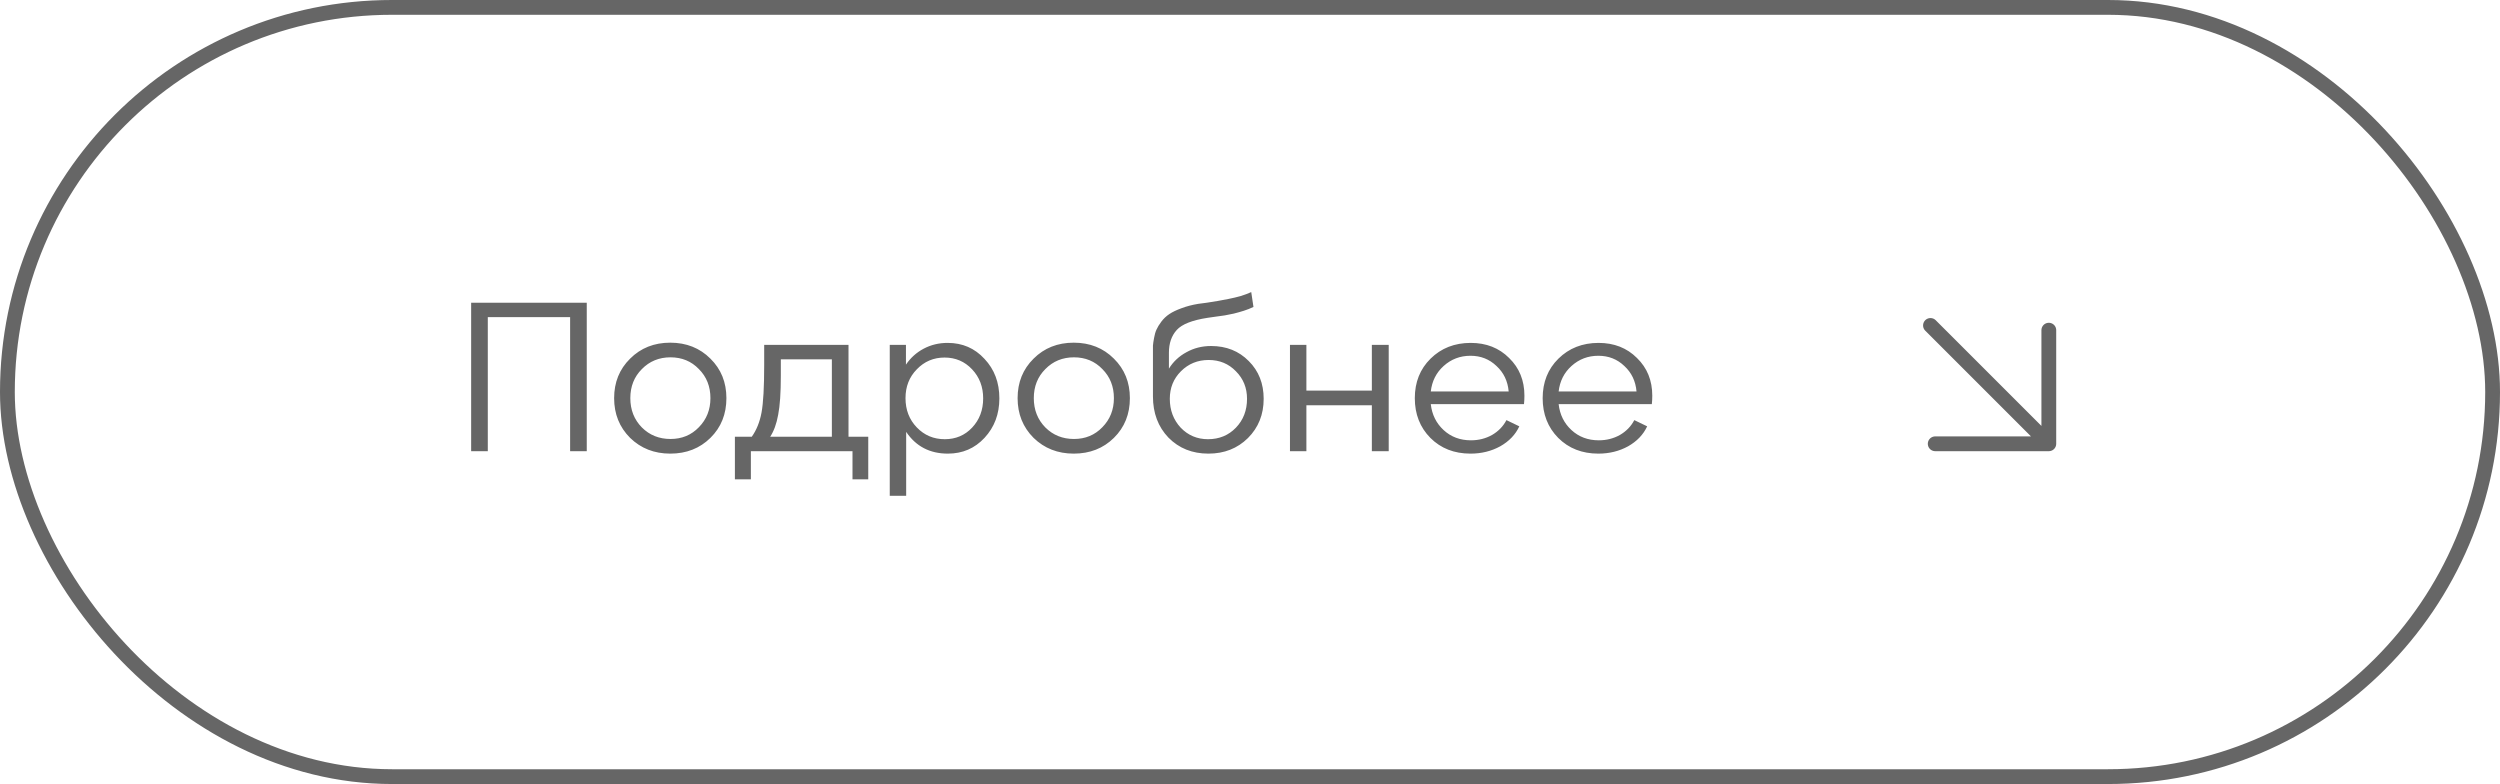 <?xml version="1.0" encoding="UTF-8"?> <svg xmlns="http://www.w3.org/2000/svg" width="169" height="53" viewBox="0 0 169 53" fill="none"> <rect x="0.5" y="0.5" width="168" height="52" rx="26" stroke="#666666"></rect> <path d="M32.975 30.5H31.85V20.465H39.665V30.5H38.54V21.44H32.975V30.5ZM45.31 30.665C44.23 30.665 43.325 30.31 42.595 29.6C41.875 28.88 41.515 27.985 41.515 26.915C41.515 25.845 41.875 24.955 42.595 24.245C43.315 23.525 44.22 23.165 45.31 23.165C46.4 23.165 47.305 23.525 48.025 24.245C48.745 24.955 49.105 25.845 49.105 26.915C49.105 27.995 48.745 28.89 48.025 29.6C47.305 30.31 46.4 30.665 45.31 30.665ZM43.39 28.895C43.91 29.415 44.555 29.675 45.325 29.675C46.095 29.675 46.735 29.41 47.245 28.88C47.765 28.35 48.025 27.695 48.025 26.915C48.025 26.125 47.765 25.47 47.245 24.95C46.735 24.42 46.095 24.155 45.325 24.155C44.555 24.155 43.91 24.42 43.39 24.95C42.87 25.47 42.61 26.125 42.61 26.915C42.61 27.705 42.87 28.365 43.39 28.895ZM57.359 23.315V29.525H58.694V32.405H57.629V30.5H50.759V32.405H49.679V29.525H50.819C51.139 29.075 51.359 28.53 51.479 27.89C51.599 27.24 51.659 26.17 51.659 24.68V23.315H57.359ZM52.784 24.29V25.415C52.784 26.555 52.724 27.43 52.604 28.04C52.494 28.65 52.314 29.145 52.064 29.525H56.234V24.29H52.784ZM64.062 23.18C65.062 23.18 65.892 23.54 66.552 24.26C67.222 24.97 67.557 25.86 67.557 26.93C67.557 27.99 67.222 28.88 66.552 29.6C65.892 30.31 65.067 30.665 64.077 30.665C62.857 30.665 61.917 30.175 61.257 29.195V33.515H60.147V23.315H61.242V24.65C61.552 24.19 61.952 23.83 62.442 23.57C62.932 23.31 63.472 23.18 64.062 23.18ZM63.867 29.69C64.607 29.69 65.222 29.43 65.712 28.91C66.212 28.38 66.462 27.72 66.462 26.93C66.462 26.15 66.212 25.495 65.712 24.965C65.212 24.435 64.592 24.17 63.852 24.17C63.112 24.17 62.487 24.435 61.977 24.965C61.467 25.485 61.212 26.135 61.212 26.915C61.212 27.705 61.467 28.365 61.977 28.895C62.487 29.425 63.117 29.69 63.867 29.69ZM72.585 30.665C71.505 30.665 70.6 30.31 69.87 29.6C69.15 28.88 68.79 27.985 68.79 26.915C68.79 25.845 69.15 24.955 69.87 24.245C70.59 23.525 71.495 23.165 72.585 23.165C73.675 23.165 74.58 23.525 75.3 24.245C76.02 24.955 76.38 25.845 76.38 26.915C76.38 27.995 76.02 28.89 75.3 29.6C74.58 30.31 73.675 30.665 72.585 30.665ZM70.665 28.895C71.185 29.415 71.83 29.675 72.6 29.675C73.37 29.675 74.01 29.41 74.52 28.88C75.04 28.35 75.3 27.695 75.3 26.915C75.3 26.125 75.04 25.47 74.52 24.95C74.01 24.42 73.37 24.155 72.6 24.155C71.83 24.155 71.185 24.42 70.665 24.95C70.145 25.47 69.885 26.125 69.885 26.915C69.885 27.705 70.145 28.365 70.665 28.895ZM81.869 23.39C82.899 23.39 83.749 23.73 84.419 24.41C85.089 25.08 85.424 25.93 85.424 26.96C85.424 28.02 85.069 28.905 84.359 29.615C83.649 30.315 82.759 30.665 81.689 30.665C80.599 30.665 79.699 30.305 78.989 29.585C78.289 28.855 77.939 27.925 77.939 26.795V23.81C77.939 23.62 77.939 23.47 77.939 23.36C77.949 23.24 77.974 23.07 78.014 22.85C78.054 22.62 78.109 22.43 78.179 22.28C78.249 22.12 78.359 21.94 78.509 21.74C78.659 21.54 78.839 21.37 79.049 21.23C79.259 21.09 79.529 20.96 79.859 20.84C80.199 20.71 80.579 20.61 80.999 20.54C81.069 20.53 81.259 20.505 81.569 20.465C81.889 20.415 82.139 20.375 82.319 20.345C82.509 20.315 82.749 20.27 83.039 20.21C83.339 20.15 83.614 20.085 83.864 20.015C84.124 19.935 84.364 19.845 84.584 19.745L84.734 20.75C84.524 20.85 84.309 20.935 84.089 21.005C83.869 21.075 83.639 21.14 83.399 21.2C83.159 21.25 82.959 21.29 82.799 21.32C82.649 21.34 82.434 21.37 82.154 21.41C81.884 21.45 81.709 21.475 81.629 21.485C80.589 21.645 79.894 21.92 79.544 22.31C79.194 22.7 79.019 23.21 79.019 23.84V24.92C79.309 24.45 79.704 24.08 80.204 23.81C80.704 23.53 81.259 23.39 81.869 23.39ZM81.659 29.69C82.419 29.69 83.049 29.43 83.549 28.91C84.049 28.39 84.299 27.74 84.299 26.96C84.299 26.22 84.049 25.6 83.549 25.1C83.059 24.59 82.444 24.335 81.704 24.335C80.964 24.335 80.339 24.59 79.829 25.1C79.329 25.6 79.079 26.22 79.079 26.96C79.079 27.73 79.324 28.38 79.814 28.91C80.314 29.43 80.929 29.69 81.659 29.69ZM92.737 26.405V23.315H93.877V30.5H92.737V27.395H88.312V30.5H87.202V23.315H88.312V26.405H92.737ZM103.051 26.75C103.051 26.95 103.041 27.14 103.021 27.32H96.721C96.801 28.03 97.091 28.615 97.591 29.075C98.091 29.535 98.706 29.765 99.436 29.765C99.956 29.765 100.431 29.645 100.861 29.405C101.291 29.155 101.616 28.82 101.836 28.4L102.706 28.82C102.446 29.38 102.016 29.83 101.416 30.17C100.816 30.5 100.146 30.665 99.406 30.665C98.306 30.665 97.401 30.31 96.691 29.6C95.991 28.89 95.641 27.995 95.641 26.915C95.641 25.835 95.996 24.945 96.706 24.245C97.426 23.535 98.331 23.18 99.421 23.18C100.471 23.18 101.336 23.52 102.016 24.2C102.706 24.87 103.051 25.72 103.051 26.75ZM99.406 24.05C98.706 24.05 98.101 24.28 97.591 24.74C97.091 25.19 96.801 25.765 96.721 26.465H101.986C101.926 25.765 101.651 25.19 101.161 24.74C100.681 24.28 100.096 24.05 99.406 24.05ZM111.694 26.75C111.694 26.95 111.684 27.14 111.664 27.32H105.364C105.444 28.03 105.734 28.615 106.234 29.075C106.734 29.535 107.349 29.765 108.079 29.765C108.599 29.765 109.074 29.645 109.504 29.405C109.934 29.155 110.259 28.82 110.479 28.4L111.349 28.82C111.089 29.38 110.659 29.83 110.059 30.17C109.459 30.5 108.789 30.665 108.049 30.665C106.949 30.665 106.044 30.31 105.334 29.6C104.634 28.89 104.284 27.995 104.284 26.915C104.284 25.835 104.639 24.945 105.349 24.245C106.069 23.535 106.974 23.18 108.064 23.18C109.114 23.18 109.979 23.52 110.659 24.2C111.349 24.87 111.694 25.72 111.694 26.75ZM108.049 24.05C107.349 24.05 106.744 24.28 106.234 24.74C105.734 25.19 105.444 25.765 105.364 26.465H110.629C110.569 25.765 110.294 25.19 109.804 24.74C109.324 24.28 108.739 24.05 108.049 24.05Z" fill="#666666"></path> <path d="M130.5 22L138.5 30M138.5 30V22.32M138.5 30H130.82" stroke="#666666" stroke-linecap="round" stroke-linejoin="round"></path> </svg> 